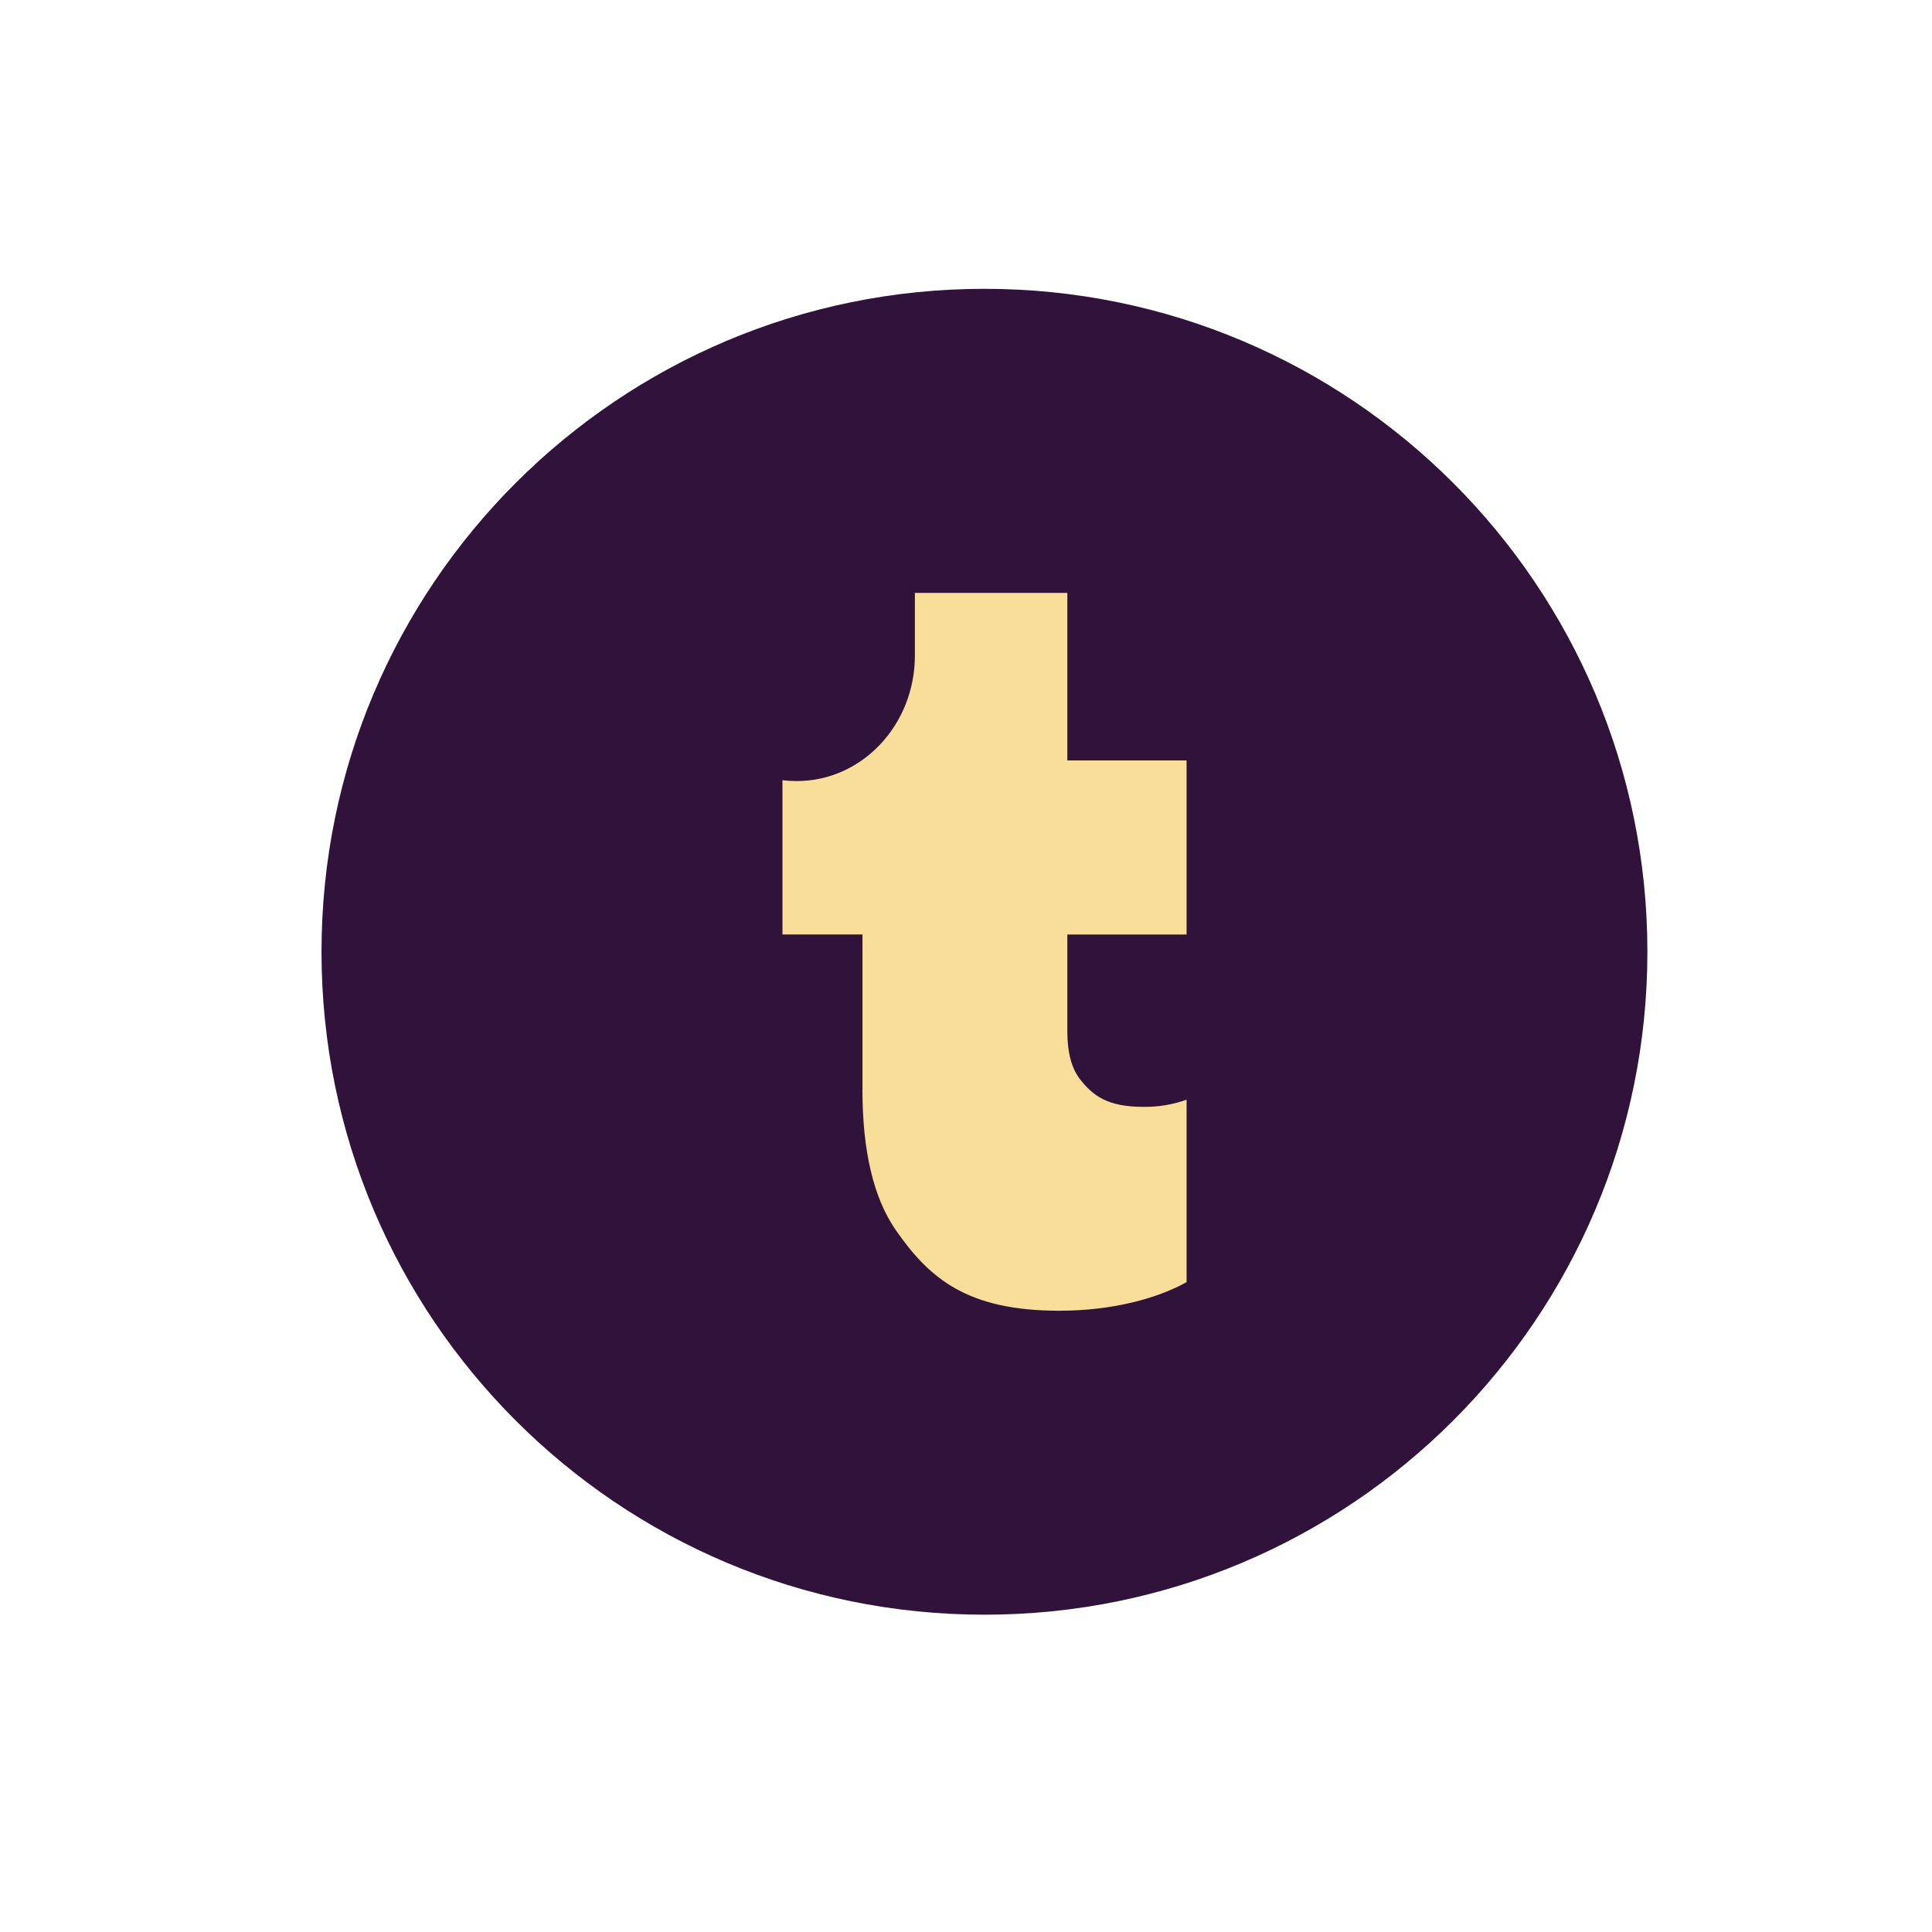 <svg width="51" height="51" viewBox="0 0 51 51" fill="none" xmlns="http://www.w3.org/2000/svg">
<path d="M25.987 42.624C35.652 42.624 43.487 34.789 43.487 25.124C43.487 15.459 35.652 7.624 25.987 7.624C16.322 7.624 8.487 15.459 8.487 25.124C8.487 34.789 16.322 42.624 25.987 42.624Z" fill="#30123A"/>
<path d="M22.766 28.762C22.766 30.373 23.057 31.616 23.639 32.461C24.534 33.752 25.532 34.6 27.961 34.6C29.37 34.6 30.549 34.276 31.323 33.845V29.029C30.956 29.16 30.57 29.224 30.181 29.218C29.242 29.218 28.858 28.931 28.511 28.491C28.287 28.203 28.175 27.78 28.175 27.232V24.669H31.323V20.073H28.175V15.651H24.151V17.303C24.151 19.135 22.755 20.618 21.034 20.618C20.908 20.618 20.78 20.61 20.655 20.595V24.668H22.767V28.763L22.766 28.762Z" fill="#F9DE9A"/>
</svg>

